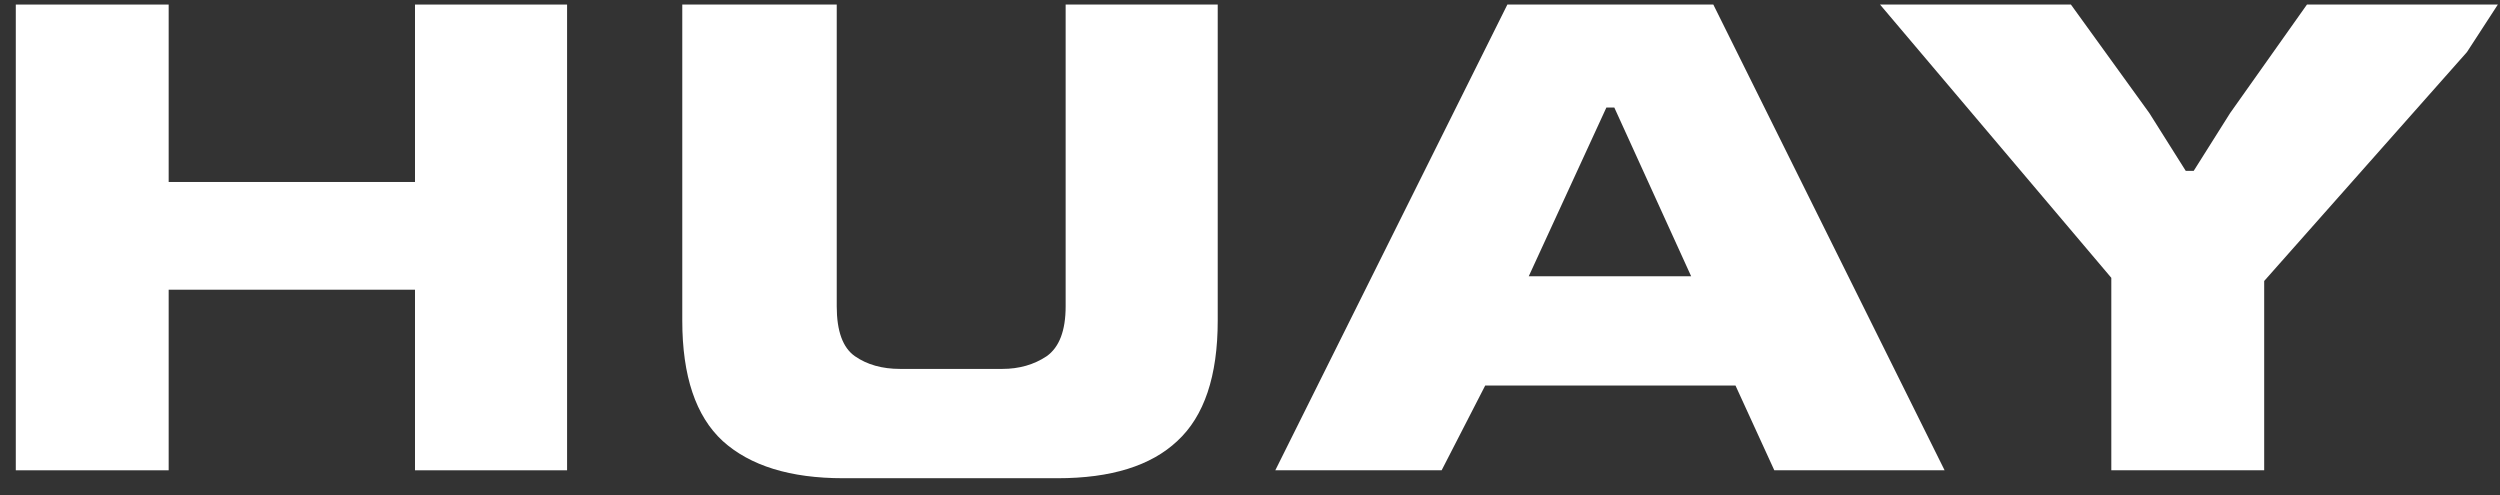 <svg width="101" height="20" viewBox="0 0 101 20" fill="none" xmlns="http://www.w3.org/2000/svg">
<rect x="0" y="0" width="101" height="20" fill="#333333" stroke="none"/>
<path d="M85.297 19V11.224L75.953 0.184H83.665L86.833 4.568L88.305 6.904H88.625L90.097 4.568L93.201 0.184H100.913L99.665 2.104L91.473 11.352V19H85.297Z" fill="white"/>
<path d="M51.522 19L60.898 0.184H69.218L78.562 19H71.682L70.114 15.576H60.002L58.242 19H51.522ZM61.762 11.16H68.322L65.218 4.344H64.898L61.762 11.16Z" fill="white"/>
<path d="M34.06 19.32C31.927 19.32 30.306 18.819 29.196 17.816C28.108 16.813 27.564 15.192 27.564 12.952V0.184H33.804V12.376C33.804 13.379 34.05 14.051 34.54 14.392C35.031 14.733 35.639 14.904 36.364 14.904H40.492C41.175 14.904 41.772 14.733 42.284 14.392C42.796 14.029 43.052 13.357 43.052 12.376V0.184H49.196V12.952C49.196 15.192 48.652 16.813 47.564 17.816C46.498 18.819 44.887 19.32 42.732 19.32H34.06Z" fill="white"/>
<path d="M0.638 19V0.184H6.814V7.352H16.766V0.184H22.91V19H16.766V11.704H6.814V19H0.638Z" fill="white"/>
</svg>
